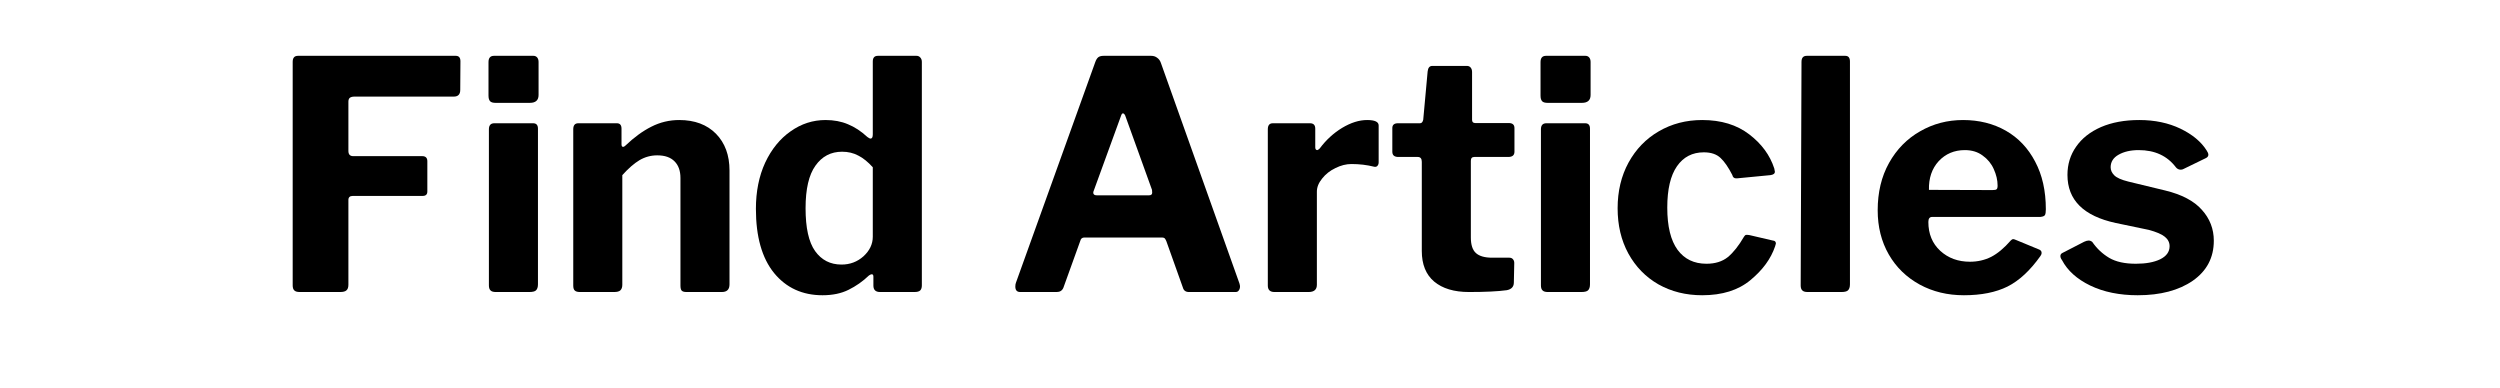 <svg xmlns="http://www.w3.org/2000/svg" xmlns:xlink="http://www.w3.org/1999/xlink" width="258" zoomAndPan="magnify" viewBox="0 0 193.5 30" height="40" preserveAspectRatio="xMidYMid meet" version="1.2"><defs/><g id="c186282990"><g style="fill:#000000;fill-opacity:1;"><g transform="translate(20.935, 22.602)"><path style="stroke:none" d="M 1.719 -17.812 C 1.719 -18.125 1.852 -18.281 2.125 -18.281 L 14.344 -18.281 C 14.582 -18.281 14.703 -18.141 14.703 -17.859 L 14.688 -15.641 C 14.688 -15.297 14.52 -15.125 14.188 -15.125 L 6.5 -15.125 C 6.344 -15.125 6.223 -15.094 6.141 -15.031 C 6.066 -14.969 6.031 -14.867 6.031 -14.734 L 6.031 -10.922 C 6.031 -10.648 6.156 -10.516 6.406 -10.516 L 11.75 -10.516 C 12.008 -10.516 12.141 -10.383 12.141 -10.125 L 12.141 -7.781 C 12.141 -7.551 12.02 -7.438 11.781 -7.438 L 6.375 -7.438 C 6.145 -7.438 6.031 -7.332 6.031 -7.125 L 6.031 -0.562 C 6.031 -0.352 5.977 -0.207 5.875 -0.125 C 5.781 -0.039 5.617 0 5.391 0 L 2.266 0 C 2.066 0 1.926 -0.039 1.844 -0.125 C 1.758 -0.207 1.719 -0.336 1.719 -0.516 Z M 1.719 -17.812 "/></g></g><g style="fill:#000000;fill-opacity:1;"><g transform="translate(36.482, 22.602)"><path style="stroke:none" d="M 5.203 -15.25 C 5.203 -14.844 4.977 -14.641 4.531 -14.641 L 1.875 -14.641 C 1.676 -14.641 1.535 -14.68 1.453 -14.766 C 1.367 -14.859 1.328 -15.004 1.328 -15.203 L 1.328 -17.797 C 1.328 -18.117 1.469 -18.281 1.75 -18.281 L 4.812 -18.281 C 4.926 -18.281 5.02 -18.238 5.094 -18.156 C 5.164 -18.07 5.203 -17.957 5.203 -17.812 Z M 5.156 -0.594 C 5.156 -0.375 5.102 -0.219 5 -0.125 C 4.906 -0.039 4.734 0 4.484 0 L 1.891 0 C 1.703 0 1.566 -0.039 1.484 -0.125 C 1.398 -0.207 1.359 -0.336 1.359 -0.516 L 1.359 -12.594 C 1.359 -12.906 1.5 -13.062 1.781 -13.062 L 4.781 -13.062 C 5.031 -13.062 5.156 -12.922 5.156 -12.641 Z M 5.156 -0.594 "/></g></g><g style="fill:#000000;fill-opacity:1;"><g transform="translate(43.011, 22.602)"><path style="stroke:none" d="M 1.875 0 C 1.695 0 1.566 -0.035 1.484 -0.109 C 1.398 -0.18 1.359 -0.312 1.359 -0.5 L 1.359 -12.594 C 1.359 -12.906 1.488 -13.062 1.75 -13.062 L 4.734 -13.062 C 4.973 -13.062 5.094 -12.922 5.094 -12.641 L 5.094 -11.438 C 5.094 -11.301 5.133 -11.234 5.219 -11.234 C 5.27 -11.234 5.328 -11.266 5.391 -11.328 C 6.066 -11.973 6.738 -12.461 7.406 -12.797 C 8.082 -13.141 8.801 -13.312 9.562 -13.312 C 10.758 -13.312 11.707 -12.957 12.406 -12.25 C 13.102 -11.539 13.453 -10.594 13.453 -9.406 L 13.453 -0.594 C 13.453 -0.195 13.254 0 12.859 0 L 10.125 0 C 9.945 0 9.82 -0.035 9.75 -0.109 C 9.688 -0.18 9.656 -0.312 9.656 -0.5 L 9.656 -8.828 C 9.656 -9.379 9.504 -9.805 9.203 -10.109 C 8.898 -10.422 8.453 -10.578 7.859 -10.578 C 7.367 -10.578 6.91 -10.453 6.484 -10.203 C 6.066 -9.953 5.625 -9.566 5.156 -9.047 L 5.156 -0.562 C 5.156 -0.363 5.102 -0.219 5 -0.125 C 4.906 -0.039 4.742 0 4.516 0 Z M 1.875 0 "/></g></g><g style="fill:#000000;fill-opacity:1;"><g transform="translate(57.695, 22.602)"><path style="stroke:none" d="M 10.422 0 C 10.078 0 9.906 -0.164 9.906 -0.5 L 9.906 -1.188 C 9.906 -1.312 9.863 -1.375 9.781 -1.375 C 9.727 -1.375 9.656 -1.344 9.562 -1.281 C 9.082 -0.82 8.555 -0.453 7.984 -0.172 C 7.422 0.109 6.75 0.25 5.969 0.25 C 4.414 0.25 3.164 -0.32 2.219 -1.469 C 1.281 -2.625 0.812 -4.281 0.812 -6.438 C 0.812 -7.781 1.051 -8.973 1.531 -10.016 C 2.02 -11.055 2.676 -11.863 3.5 -12.438 C 4.32 -13.02 5.223 -13.312 6.203 -13.312 C 6.848 -13.312 7.426 -13.203 7.938 -12.984 C 8.457 -12.773 8.957 -12.445 9.438 -12 C 9.551 -11.914 9.633 -11.875 9.688 -11.875 C 9.801 -11.875 9.859 -11.984 9.859 -12.203 L 9.859 -17.844 C 9.859 -18.133 9.988 -18.281 10.25 -18.281 L 13.25 -18.281 C 13.363 -18.281 13.457 -18.238 13.531 -18.156 C 13.613 -18.07 13.656 -17.957 13.656 -17.812 L 13.656 -0.516 C 13.656 -0.336 13.613 -0.207 13.531 -0.125 C 13.445 -0.039 13.297 0 13.078 0 Z M 9.859 -9.656 C 9.484 -10.07 9.109 -10.375 8.734 -10.562 C 8.367 -10.758 7.953 -10.859 7.484 -10.859 C 6.617 -10.859 5.93 -10.5 5.422 -9.781 C 4.91 -9.07 4.656 -7.973 4.656 -6.484 C 4.656 -4.973 4.898 -3.867 5.391 -3.172 C 5.891 -2.473 6.57 -2.125 7.438 -2.125 C 8.094 -2.125 8.66 -2.336 9.141 -2.766 C 9.617 -3.203 9.859 -3.707 9.859 -4.281 Z M 9.859 -9.656 "/></g></g><g style="fill:#000000;fill-opacity:1;"><g transform="translate(72.699, 22.602)"><path style="stroke:none" d=""/></g></g><g style="fill:#000000;fill-opacity:1;"><g transform="translate(77.774, 22.602)"><path style="stroke:none" d="M 1.188 0 C 0.938 0 0.812 -0.141 0.812 -0.422 C 0.812 -0.547 0.828 -0.645 0.859 -0.719 L 7 -17.797 C 7.062 -17.973 7.141 -18.098 7.234 -18.172 C 7.328 -18.242 7.461 -18.281 7.641 -18.281 L 11.328 -18.281 C 11.516 -18.281 11.672 -18.227 11.797 -18.125 C 11.93 -18.031 12.023 -17.898 12.078 -17.734 L 18.156 -0.672 C 18.188 -0.566 18.203 -0.488 18.203 -0.438 C 18.203 -0.312 18.172 -0.207 18.109 -0.125 C 18.055 -0.039 17.973 0 17.859 0 L 14.25 0 C 14 0 13.844 -0.113 13.781 -0.344 L 12.5 -3.938 C 12.457 -4.039 12.414 -4.113 12.375 -4.156 C 12.332 -4.195 12.266 -4.219 12.172 -4.219 L 6.156 -4.219 C 5.988 -4.219 5.883 -4.133 5.844 -3.969 L 4.531 -0.328 C 4.438 -0.109 4.266 0 4.016 0 Z M 11.156 -7.484 C 11.32 -7.484 11.406 -7.551 11.406 -7.688 C 11.406 -7.781 11.398 -7.852 11.391 -7.906 L 9.312 -13.672 C 9.258 -13.773 9.203 -13.828 9.141 -13.828 C 9.086 -13.828 9.039 -13.77 9 -13.656 L 6.906 -7.906 C 6.863 -7.812 6.844 -7.738 6.844 -7.688 C 6.844 -7.551 6.938 -7.484 7.125 -7.484 Z M 11.156 -7.484 "/></g></g><g style="fill:#000000;fill-opacity:1;"><g transform="translate(96.77, 22.602)"><path style="stroke:none" d="M 1.875 0 C 1.531 0 1.359 -0.164 1.359 -0.5 L 1.359 -12.594 C 1.359 -12.906 1.488 -13.062 1.75 -13.062 L 4.625 -13.062 C 4.895 -13.062 5.031 -12.922 5.031 -12.641 L 5.031 -11.188 C 5.031 -11.125 5.047 -11.07 5.078 -11.031 C 5.109 -11 5.141 -10.984 5.172 -10.984 C 5.223 -10.984 5.289 -11.023 5.375 -11.109 C 5.863 -11.766 6.441 -12.297 7.109 -12.703 C 7.785 -13.109 8.43 -13.312 9.047 -13.312 C 9.641 -13.312 9.938 -13.172 9.938 -12.891 L 9.938 -10.031 C 9.938 -9.914 9.898 -9.82 9.828 -9.75 C 9.766 -9.688 9.676 -9.672 9.562 -9.703 C 9.031 -9.836 8.453 -9.906 7.828 -9.906 C 7.422 -9.906 7.008 -9.801 6.594 -9.594 C 6.176 -9.395 5.832 -9.125 5.562 -8.781 C 5.289 -8.445 5.156 -8.109 5.156 -7.766 L 5.156 -0.562 C 5.156 -0.188 4.941 0 4.516 0 Z M 1.875 0 "/></g></g><g style="fill:#000000;fill-opacity:1;"><g transform="translate(107.266, 22.602)"><path style="stroke:none" d="M 6.844 -10.453 C 6.664 -10.453 6.578 -10.352 6.578 -10.156 L 6.578 -4.219 C 6.578 -3.656 6.707 -3.254 6.969 -3.016 C 7.238 -2.773 7.66 -2.656 8.234 -2.656 L 9.562 -2.656 C 9.676 -2.656 9.766 -2.617 9.828 -2.547 C 9.898 -2.473 9.938 -2.375 9.938 -2.25 L 9.906 -0.734 C 9.906 -0.41 9.723 -0.211 9.359 -0.141 C 8.672 -0.047 7.695 0 6.438 0 C 5.281 0 4.379 -0.27 3.734 -0.812 C 3.098 -1.352 2.781 -2.141 2.781 -3.172 L 2.781 -10.078 C 2.781 -10.328 2.676 -10.453 2.469 -10.453 L 0.969 -10.453 C 0.656 -10.453 0.5 -10.586 0.5 -10.859 L 0.5 -12.688 C 0.5 -12.938 0.645 -13.062 0.938 -13.062 L 2.641 -13.062 C 2.766 -13.062 2.848 -13.148 2.891 -13.328 L 3.234 -17.078 C 3.266 -17.359 3.383 -17.5 3.594 -17.5 L 6.281 -17.5 C 6.395 -17.5 6.488 -17.457 6.562 -17.375 C 6.633 -17.289 6.672 -17.176 6.672 -17.031 L 6.672 -13.328 C 6.672 -13.16 6.754 -13.078 6.922 -13.078 L 9.516 -13.078 C 9.805 -13.078 9.953 -12.945 9.953 -12.688 L 9.953 -10.859 C 9.953 -10.586 9.789 -10.453 9.469 -10.453 Z M 6.844 -10.453 "/></g></g><g style="fill:#000000;fill-opacity:1;"><g transform="translate(117.909, 22.602)"><path style="stroke:none" d="M 5.203 -15.25 C 5.203 -14.844 4.977 -14.641 4.531 -14.641 L 1.875 -14.641 C 1.676 -14.641 1.535 -14.68 1.453 -14.766 C 1.367 -14.859 1.328 -15.004 1.328 -15.203 L 1.328 -17.797 C 1.328 -18.117 1.469 -18.281 1.75 -18.281 L 4.812 -18.281 C 4.926 -18.281 5.02 -18.238 5.094 -18.156 C 5.164 -18.07 5.203 -17.957 5.203 -17.812 Z M 5.156 -0.594 C 5.156 -0.375 5.102 -0.219 5 -0.125 C 4.906 -0.039 4.734 0 4.484 0 L 1.891 0 C 1.703 0 1.566 -0.039 1.484 -0.125 C 1.398 -0.207 1.359 -0.336 1.359 -0.516 L 1.359 -12.594 C 1.359 -12.906 1.5 -13.062 1.781 -13.062 L 4.781 -13.062 C 5.031 -13.062 5.156 -12.922 5.156 -12.641 Z M 5.156 -0.594 "/></g></g><g style="fill:#000000;fill-opacity:1;"><g transform="translate(124.438, 22.602)"><path style="stroke:none" d="M 7.312 -13.312 C 8.781 -13.312 9.992 -12.941 10.953 -12.203 C 11.91 -11.473 12.555 -10.594 12.891 -9.562 C 12.922 -9.426 12.938 -9.344 12.938 -9.312 C 12.938 -9.164 12.82 -9.078 12.594 -9.047 L 10 -8.797 L 9.938 -8.797 C 9.781 -8.797 9.68 -8.883 9.641 -9.062 C 9.336 -9.656 9.035 -10.094 8.734 -10.375 C 8.43 -10.664 8 -10.812 7.438 -10.812 C 6.551 -10.812 5.859 -10.453 5.359 -9.734 C 4.859 -9.016 4.609 -7.945 4.609 -6.531 C 4.609 -5.082 4.875 -3.992 5.406 -3.266 C 5.938 -2.547 6.68 -2.188 7.641 -2.188 C 8.316 -2.188 8.867 -2.359 9.297 -2.703 C 9.723 -3.055 10.141 -3.582 10.547 -4.281 C 10.598 -4.363 10.648 -4.41 10.703 -4.422 C 10.766 -4.43 10.852 -4.426 10.969 -4.406 L 12.781 -3.984 C 12.938 -3.973 13.016 -3.895 13.016 -3.75 L 12.953 -3.531 C 12.629 -2.57 11.992 -1.703 11.047 -0.922 C 10.109 -0.141 8.863 0.25 7.312 0.25 C 6.051 0.25 4.922 -0.031 3.922 -0.594 C 2.93 -1.164 2.156 -1.961 1.594 -2.984 C 1.039 -4.004 0.766 -5.172 0.766 -6.484 C 0.766 -7.805 1.047 -8.984 1.609 -10.016 C 2.18 -11.055 2.961 -11.863 3.953 -12.438 C 4.953 -13.02 6.07 -13.312 7.312 -13.312 Z M 7.312 -13.312 "/></g></g><g style="fill:#000000;fill-opacity:1;"><g transform="translate(138.014, 22.602)"><path style="stroke:none" d="M 5.172 -0.594 C 5.172 -0.375 5.117 -0.219 5.016 -0.125 C 4.922 -0.039 4.754 0 4.516 0 L 1.891 0 C 1.703 0 1.566 -0.039 1.484 -0.125 C 1.398 -0.207 1.359 -0.336 1.359 -0.516 L 1.422 -17.812 C 1.422 -18.125 1.555 -18.281 1.828 -18.281 L 4.812 -18.281 C 5.051 -18.281 5.172 -18.133 5.172 -17.844 Z M 5.172 -0.594 "/></g></g><g style="fill:#000000;fill-opacity:1;"><g transform="translate(144.567, 22.602)"><path style="stroke:none" d="M 4.688 -5.422 C 4.688 -4.504 4.992 -3.758 5.609 -3.188 C 6.223 -2.625 6.988 -2.344 7.906 -2.344 C 8.5 -2.344 9.047 -2.469 9.547 -2.719 C 10.047 -2.977 10.551 -3.398 11.062 -3.984 C 11.125 -4.055 11.191 -4.094 11.266 -4.094 C 11.305 -4.094 11.383 -4.066 11.5 -4.016 L 13.281 -3.281 C 13.395 -3.227 13.453 -3.145 13.453 -3.031 C 13.453 -2.945 13.422 -2.863 13.359 -2.781 C 12.566 -1.664 11.719 -0.879 10.812 -0.422 C 9.914 0.023 8.789 0.25 7.438 0.25 C 6.176 0.25 5.035 -0.023 4.016 -0.578 C 2.992 -1.141 2.195 -1.914 1.625 -2.906 C 1.051 -3.906 0.766 -5.047 0.766 -6.328 C 0.766 -7.711 1.055 -8.93 1.641 -9.984 C 2.234 -11.047 3.035 -11.863 4.047 -12.438 C 5.055 -13.02 6.164 -13.312 7.375 -13.312 C 8.613 -13.312 9.719 -13.035 10.688 -12.484 C 11.656 -11.93 12.41 -11.133 12.953 -10.094 C 13.504 -9.062 13.781 -7.832 13.781 -6.406 C 13.781 -6.195 13.758 -6.051 13.719 -5.969 C 13.676 -5.883 13.555 -5.832 13.359 -5.812 L 4.984 -5.812 C 4.785 -5.812 4.688 -5.68 4.688 -5.422 Z M 9.641 -7.891 C 9.816 -7.891 9.926 -7.91 9.969 -7.953 C 10.02 -7.992 10.047 -8.086 10.047 -8.234 C 10.047 -8.66 9.945 -9.086 9.75 -9.516 C 9.562 -9.941 9.273 -10.289 8.891 -10.562 C 8.516 -10.844 8.055 -10.984 7.516 -10.984 C 6.691 -10.984 6.016 -10.695 5.484 -10.125 C 4.961 -9.551 4.711 -8.812 4.734 -7.906 Z M 9.641 -7.891 "/></g></g><g style="fill:#000000;fill-opacity:1;"><g transform="translate(159.005, 22.602)"><path style="stroke:none" d="M 9.406 -9.656 C 8.738 -10.539 7.781 -10.984 6.531 -10.984 C 5.906 -10.984 5.383 -10.863 4.969 -10.625 C 4.562 -10.395 4.359 -10.07 4.359 -9.656 C 4.359 -9.426 4.453 -9.219 4.641 -9.031 C 4.828 -8.844 5.191 -8.68 5.734 -8.547 L 8.578 -7.859 C 9.867 -7.547 10.816 -7.047 11.422 -6.359 C 12.035 -5.68 12.344 -4.883 12.344 -3.969 C 12.344 -2.664 11.801 -1.633 10.719 -0.875 C 9.633 -0.125 8.211 0.25 6.453 0.25 C 5.047 0.25 3.82 0 2.781 -0.5 C 1.75 -1 1.02 -1.656 0.594 -2.469 C 0.508 -2.582 0.469 -2.688 0.469 -2.781 C 0.469 -2.895 0.523 -2.977 0.641 -3.031 L 2.312 -3.891 C 2.445 -3.953 2.562 -3.984 2.656 -3.984 C 2.758 -3.984 2.852 -3.945 2.938 -3.875 C 3.289 -3.363 3.727 -2.953 4.25 -2.641 C 4.77 -2.336 5.457 -2.188 6.312 -2.188 C 7.082 -2.188 7.707 -2.301 8.188 -2.531 C 8.676 -2.77 8.922 -3.109 8.922 -3.547 C 8.922 -3.836 8.797 -4.082 8.547 -4.281 C 8.305 -4.477 7.891 -4.656 7.297 -4.812 L 4.75 -5.344 C 2.258 -5.883 1.016 -7.125 1.016 -9.062 C 1.016 -9.883 1.238 -10.613 1.688 -11.25 C 2.133 -11.895 2.773 -12.398 3.609 -12.766 C 4.453 -13.129 5.441 -13.312 6.578 -13.312 C 7.773 -13.312 8.836 -13.086 9.766 -12.641 C 10.691 -12.191 11.363 -11.633 11.781 -10.969 C 11.875 -10.832 11.922 -10.719 11.922 -10.625 C 11.922 -10.52 11.863 -10.438 11.75 -10.375 L 9.984 -9.516 C 9.93 -9.484 9.863 -9.469 9.781 -9.469 C 9.633 -9.469 9.508 -9.531 9.406 -9.656 Z M 9.406 -9.656 "/></g></g></g></svg>